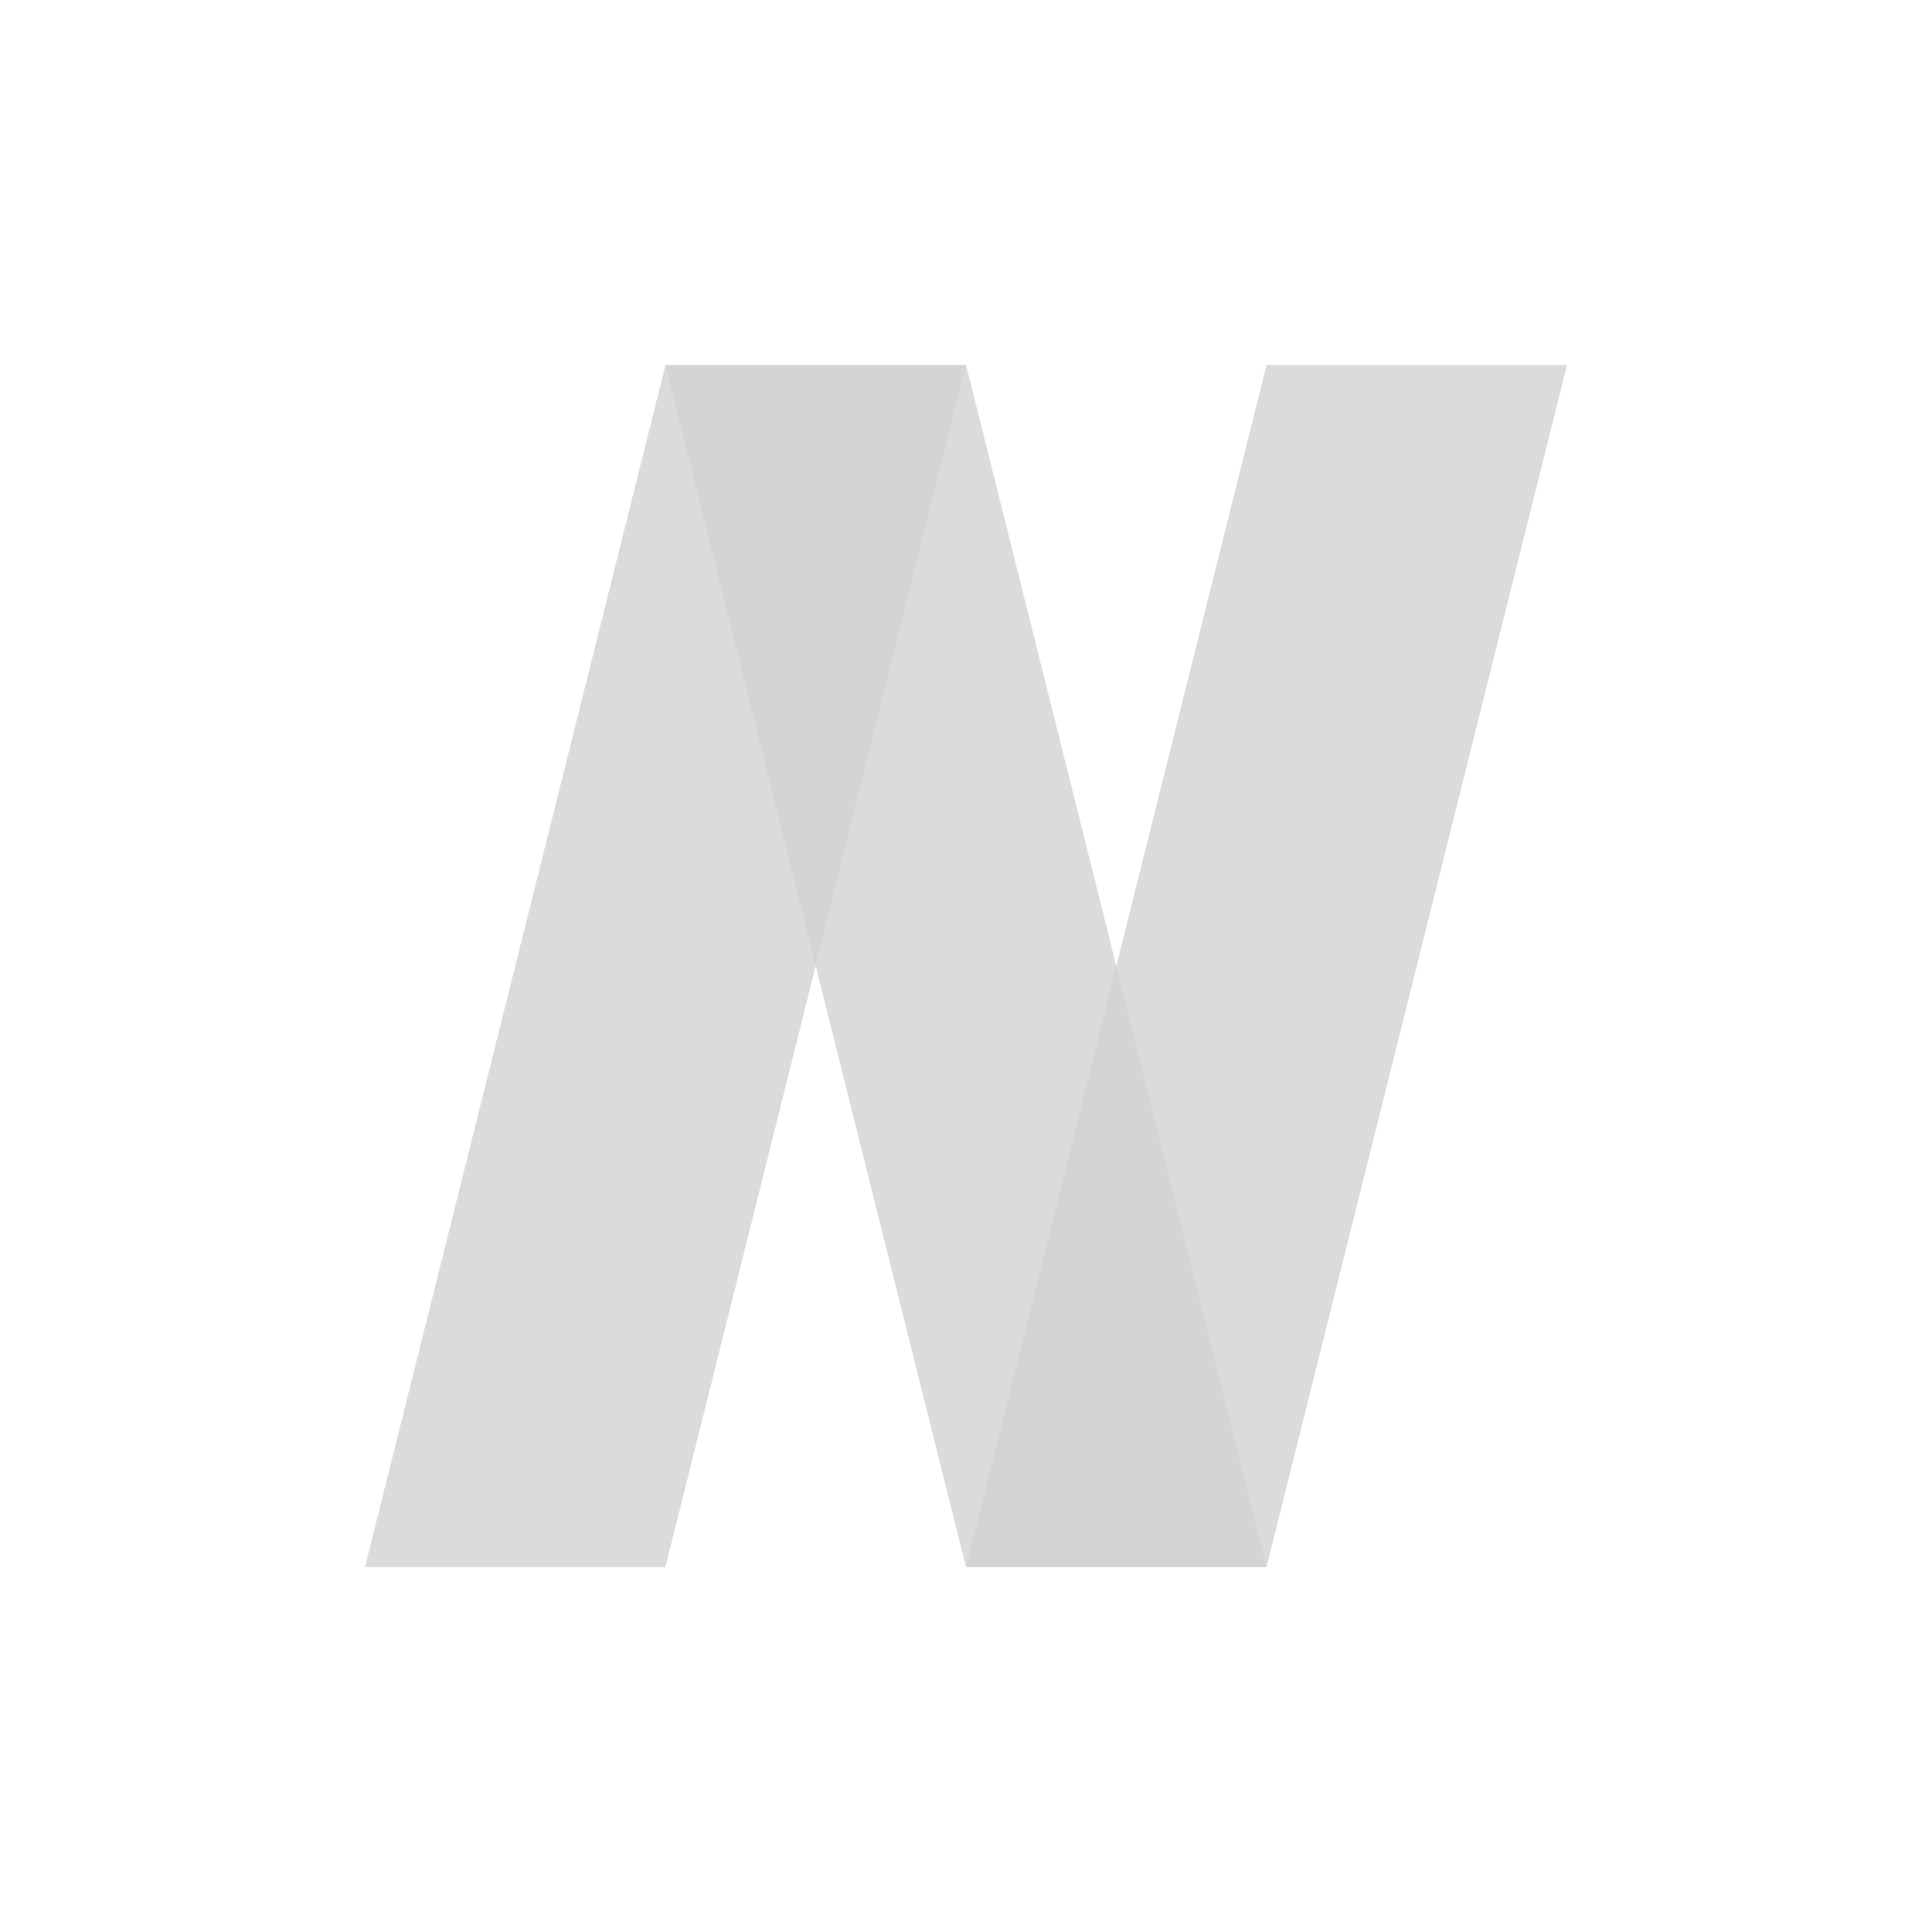 <?xml version="1.0" encoding="utf-8"?>
<!-- Generator: Adobe Illustrator 16.0.0, SVG Export Plug-In . SVG Version: 6.00 Build 0)  -->
<!DOCTYPE svg PUBLIC "-//W3C//DTD SVG 1.1//EN" "http://www.w3.org/Graphics/SVG/1.1/DTD/svg11.dtd">
<svg version="1.1" id="Layer_1" xmlns="http://www.w3.org/2000/svg" xmlns:xlink="http://www.w3.org/1999/xlink" x="0px" y="0px"
	 width="180px" height="180px" viewBox="0 0 180 180" enable-background="new 0 0 180 180" xml:space="preserve">
<path display="none" fill-rule="evenodd" clip-rule="evenodd" fill="none" d="M0,0h180v180H0V0z"/>
<path opacity="0.8" fill-rule="evenodd" clip-rule="evenodd" fill="#D1D2D3" d="M118,34h28l-28,112H90L118,34z"/>
<path opacity="0.8" fill-rule="evenodd" clip-rule="evenodd" fill="#D1D2D3" d="M90,34H62l28,112h28L90,34z"/>
<path opacity="0.8" fill-rule="evenodd" clip-rule="evenodd" fill="#D1D2D3" d="M62,34h28L62,146H34L62,34z"/>
</svg>
